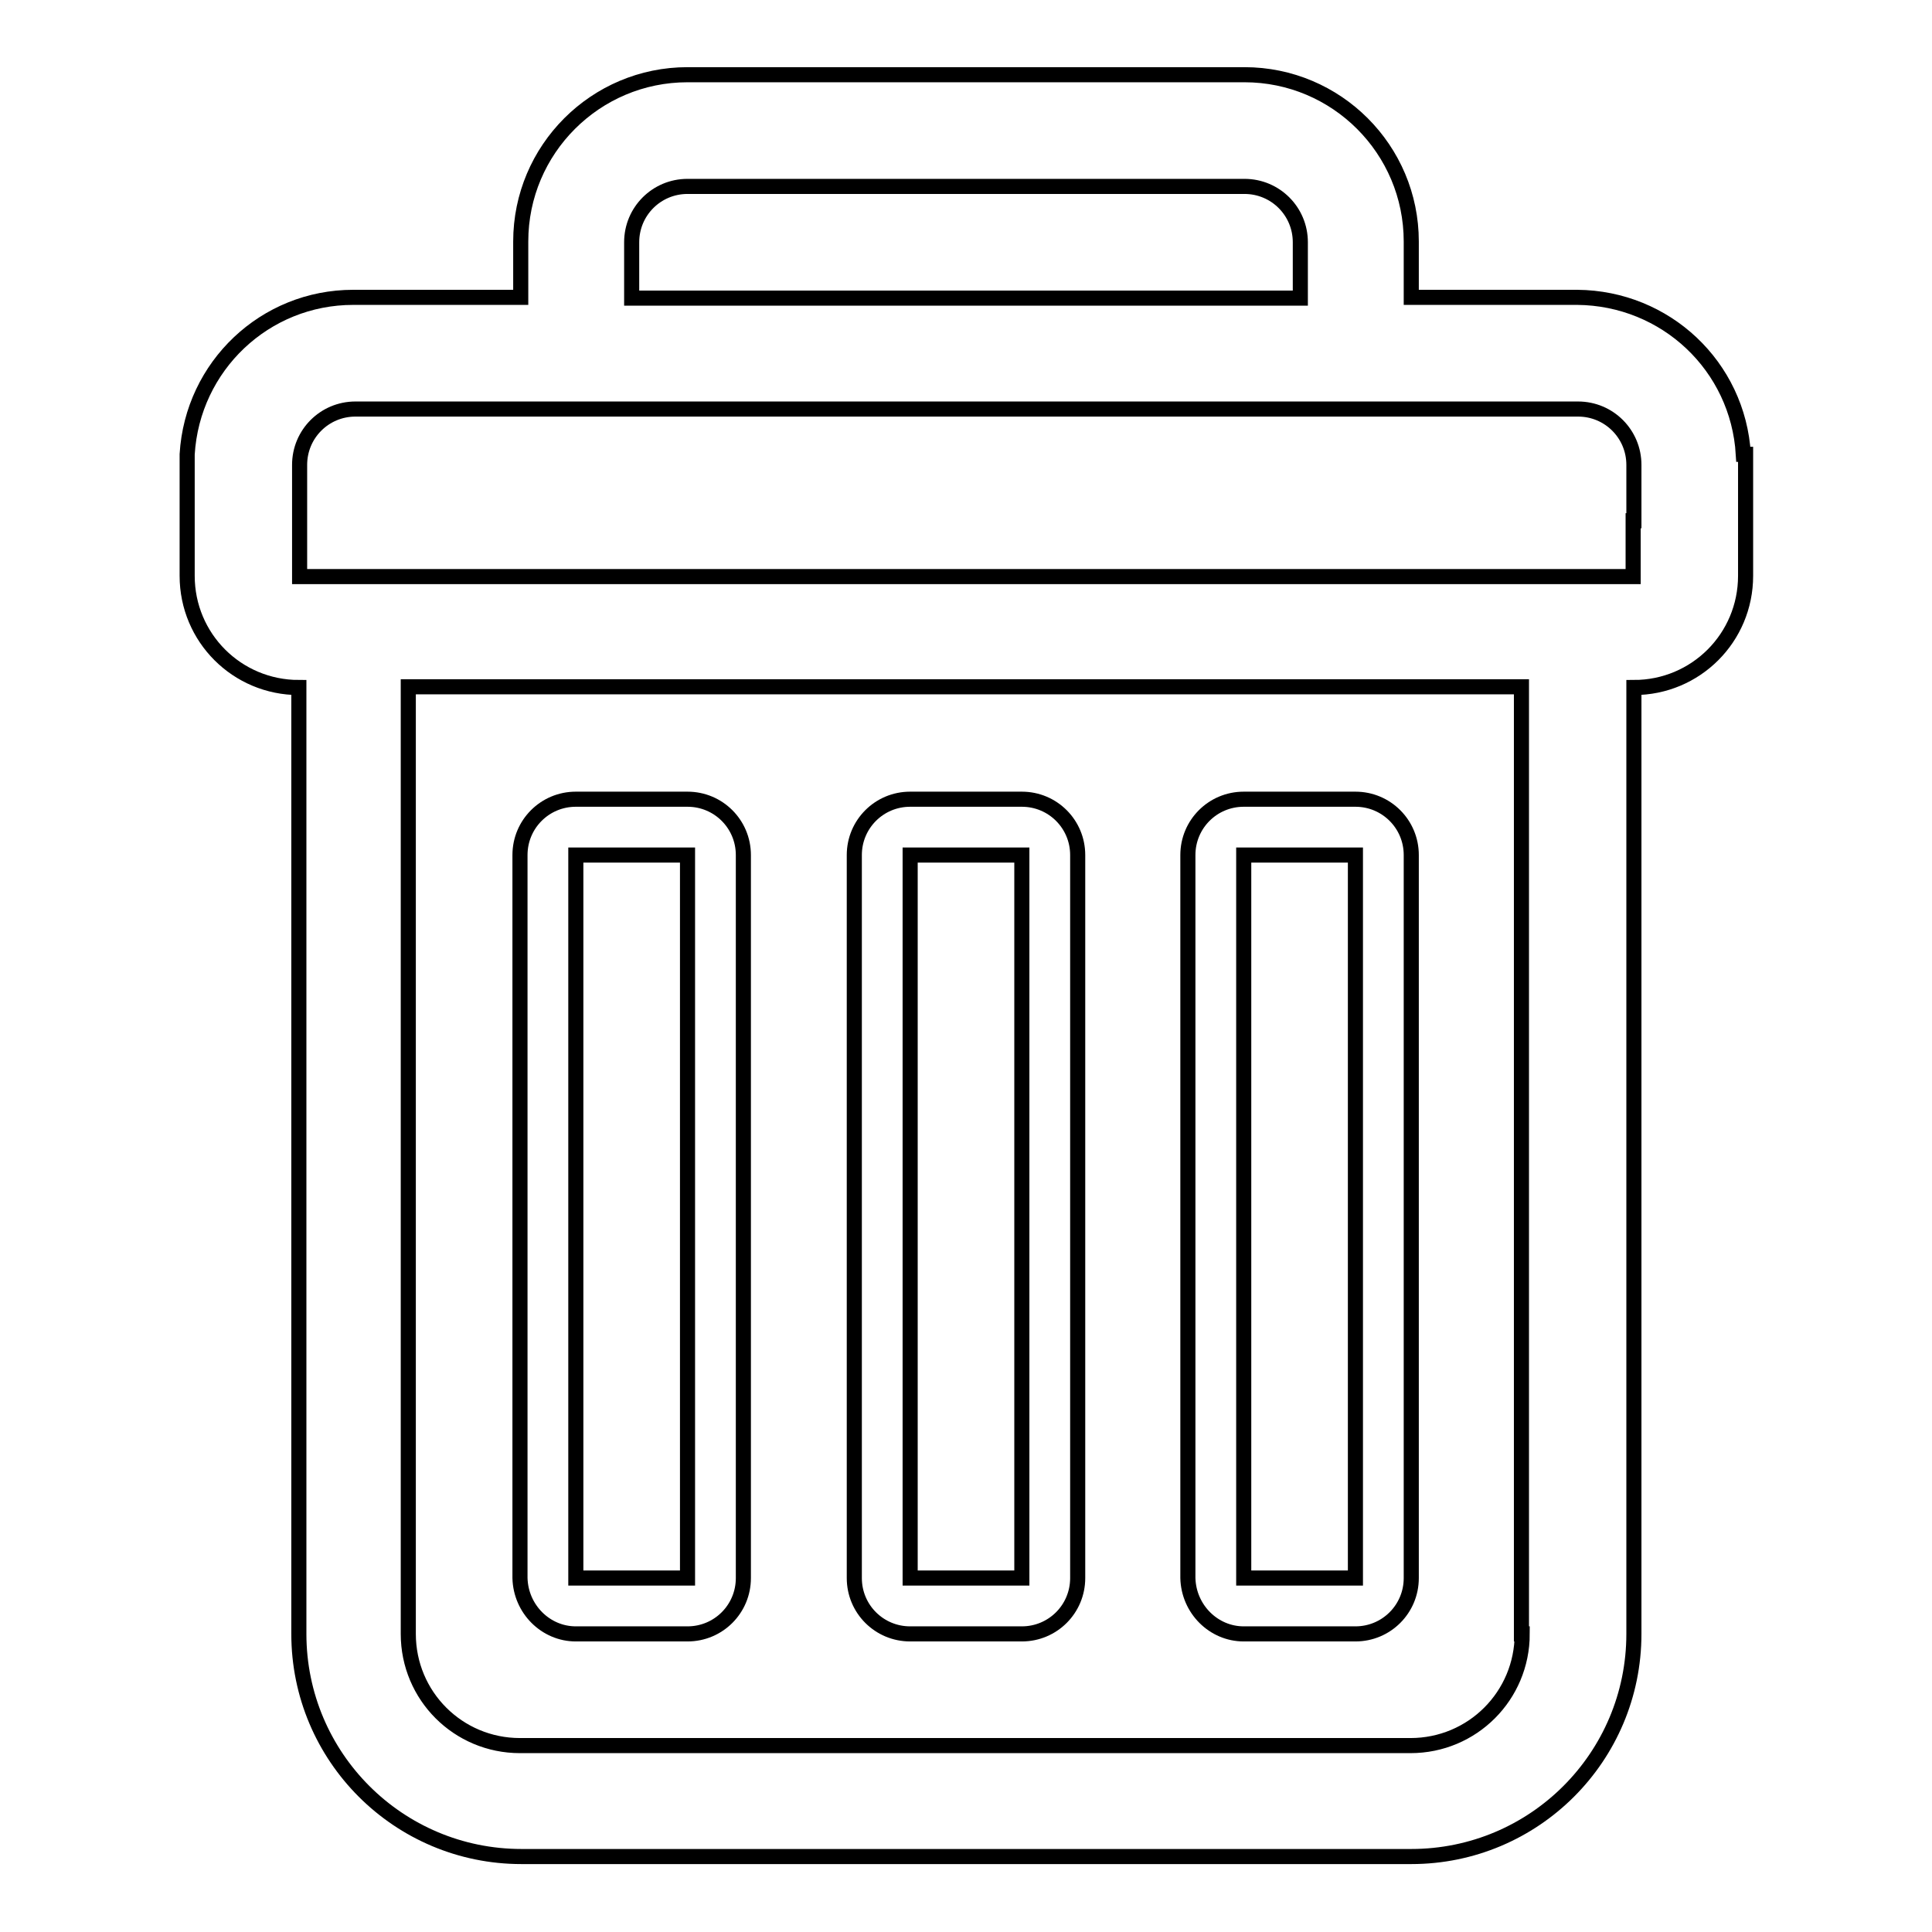 <?xml version="1.0" encoding="utf-8"?>
<!-- Svg Vector Icons : http://www.onlinewebfonts.com/icon -->
<!DOCTYPE svg PUBLIC "-//W3C//DTD SVG 1.1//EN" "http://www.w3.org/Graphics/SVG/1.1/DTD/svg11.dtd">
<svg version="1.1" xmlns="http://www.w3.org/2000/svg" xmlns:xlink="http://www.w3.org/1999/xlink" x="0px" y="0px" viewBox="0 0 256 256" enable-background="new 0 0 256 256" xml:space="preserve">
<g> <path stroke-width="2" fill-opacity="0" stroke="#000000"  d="M231,60.2c-0.7-11.7-10.3-20.7-22-20.8H187v-7.4c0-12.2-9.9-22.1-22.1-22.1l0,0H91.1 c-12.2,0-22.1,9.9-22.1,22.1v7.4H46.8c-11.7,0-21.3,9.1-22,20.8v16.1c0,8.2,6.6,14.8,14.8,14.8v125.4c0,16.3,13.2,29.5,29.5,29.5 H187c16.3,0,29.5-13.2,29.5-29.5V91.1c8.2,0,14.8-6.6,14.8-14.8l0,0V60.2H231z M83.7,32.1c0-4.1,3.3-7.4,7.4-7.4l0,0h73.8 c4.1,0,7.4,3.3,7.4,7.4l0,0v7.4H83.7V32.1z M201.7,216.5c0,8.2-6.6,14.8-14.8,14.8l0,0h-118c-8.2,0-14.8-6.6-14.8-14.8l0,0V91 h147.5V216.5z M216.4,69v7.4H39.7V61.6c0-4.1,3.3-7.4,7.4-7.4l0,0h162c4.1,0,7.4,3.3,7.4,7.4l0,0V69z"/> <path stroke-width="2" fill-opacity="0" stroke="#000000"  d="M76.3,216.5h14.8c4.1,0,7.4-3.3,7.4-7.4l0,0v-95.8c0-4.1-3.3-7.4-7.4-7.4l0,0H76.3c-4.1,0-7.4,3.3-7.4,7.4 l0,0v95.8C69,213.2,72.3,216.5,76.3,216.5L76.3,216.5z M76.3,113.3h14.8v95.8H76.3V113.3z M120.6,216.5h14.8c4.1,0,7.4-3.3,7.4-7.4 l0,0v-95.8c0-4.1-3.3-7.4-7.4-7.4l0,0h-14.8c-4.1,0-7.4,3.3-7.4,7.4l0,0v95.8C113.2,213.2,116.5,216.5,120.6,216.5L120.6,216.5z  M120.6,113.3h14.8v95.8h-14.8V113.3z M164.8,216.5h14.8c4.1,0,7.4-3.3,7.4-7.4l0,0v-95.8c0-4.1-3.3-7.4-7.4-7.4l0,0h-14.8 c-4.1,0-7.4,3.3-7.4,7.4l0,0v95.8C157.5,213.2,160.8,216.5,164.8,216.5L164.8,216.5z M164.8,113.3h14.8v95.8h-14.8V113.3z"/></g>
</svg>